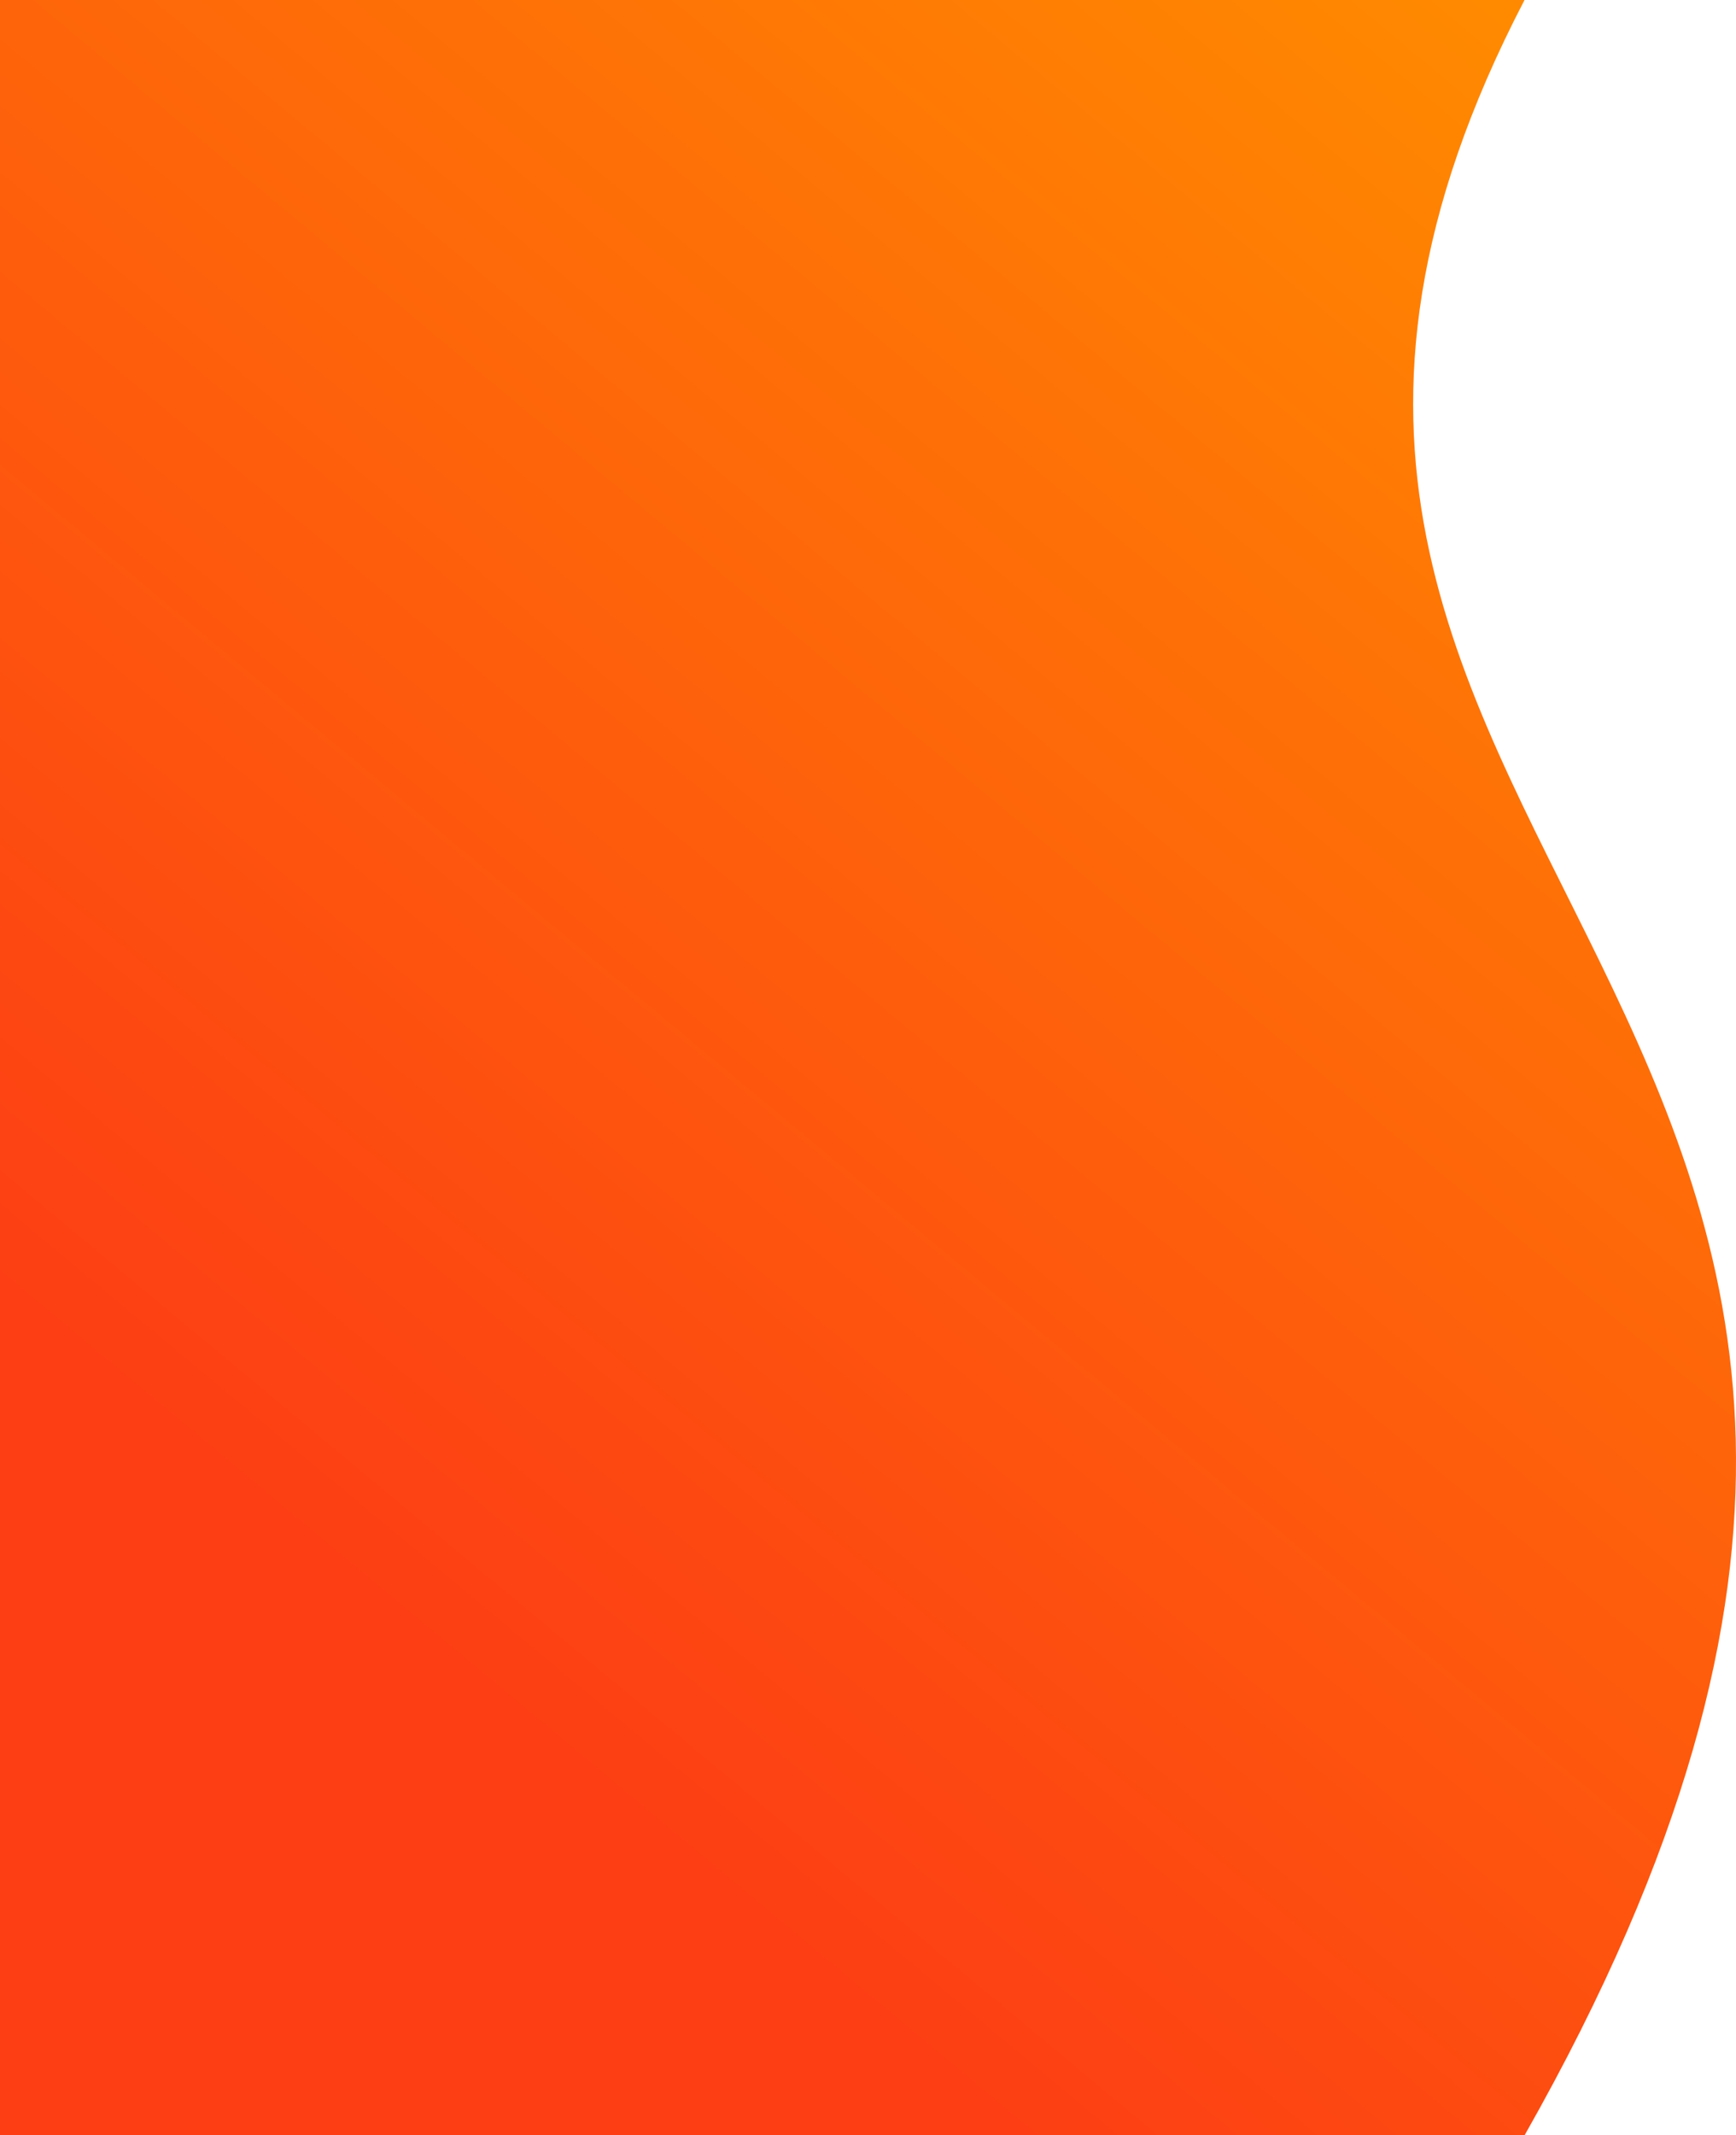 <svg width="866" height="1065" viewBox="0 0 866 1065" fill="none" xmlns="http://www.w3.org/2000/svg">
<path d="M760.515 0H6.10352e-05V1065H760.515C1084.98 493.104 536.261 431.195 760.515 0Z" fill="url(#paint0_radial_560_3)"/>
<defs>
<radialGradient id="paint0_radial_560_3" cx="0" cy="0" r="1" gradientUnits="userSpaceOnUse" gradientTransform="translate(947.078 153.804) rotate(129.17) scale(985.634 1.31912e+06)">
<stop stop-color="#FF8A00"/>
<stop offset="1" stop-color="#FD3E14"/>
</radialGradient>
</defs>
</svg>
